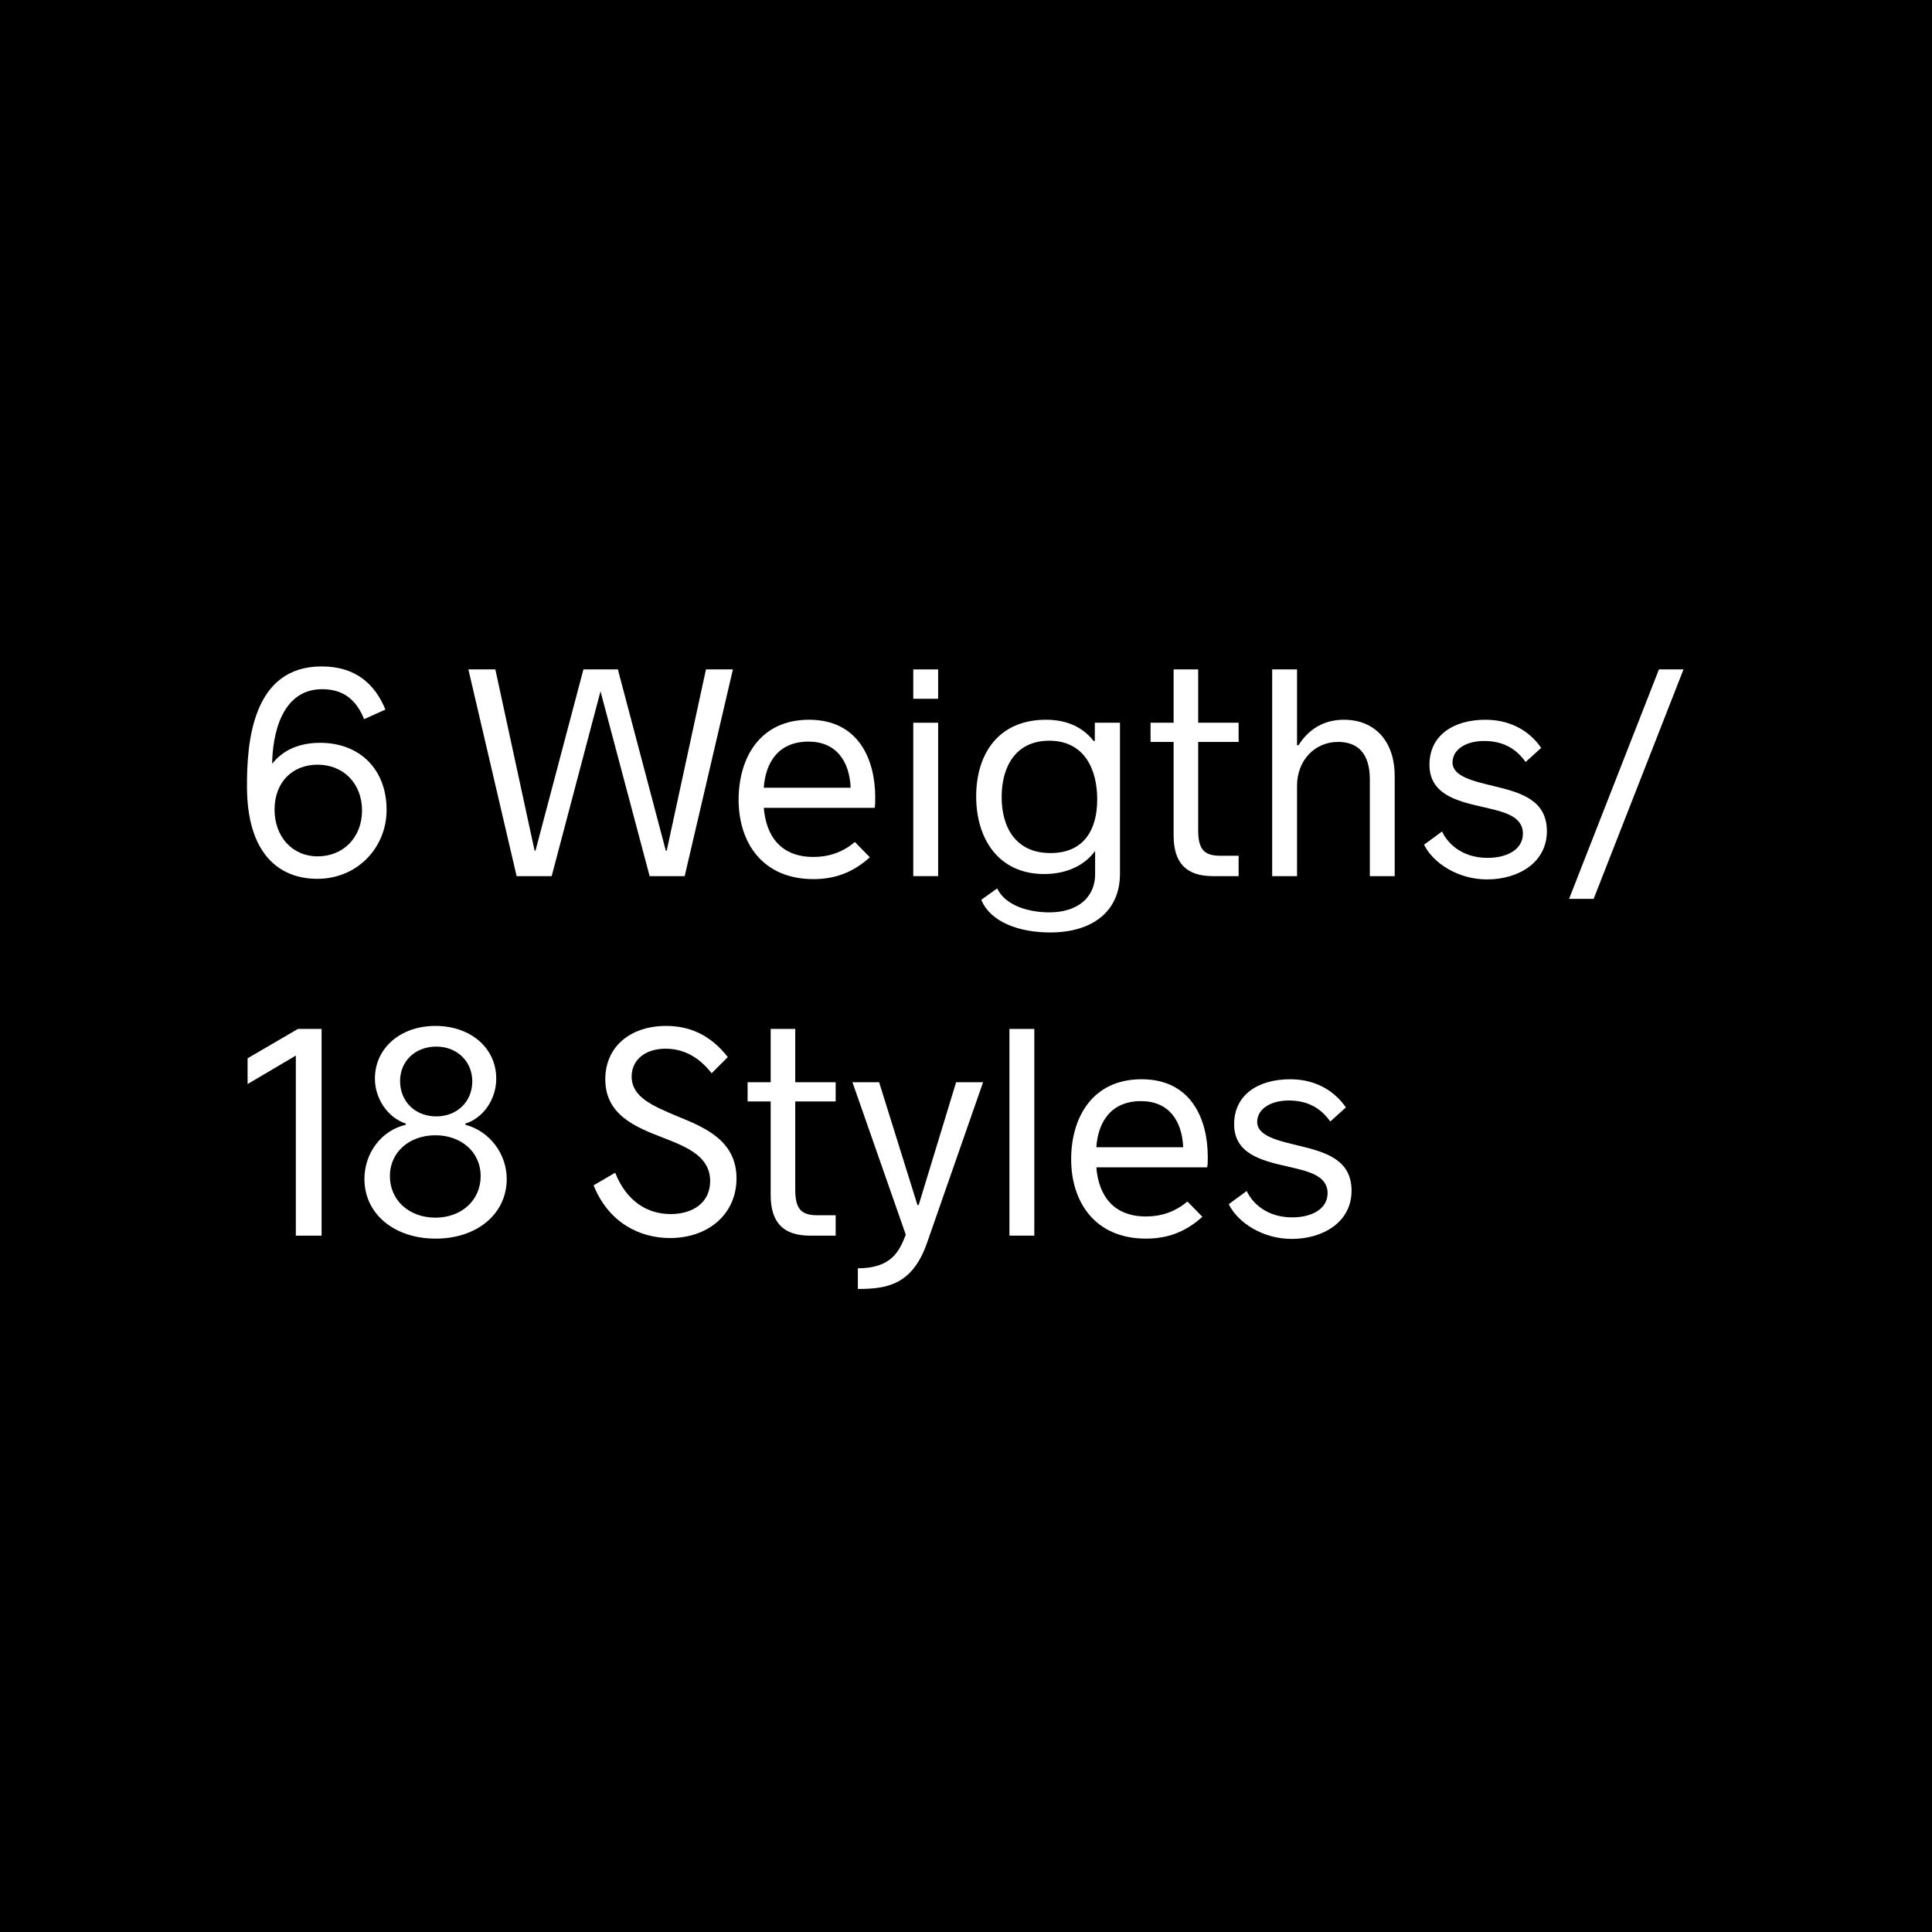 <svg viewBox="0 0 1080 1080" height="1080" width="1080" xmlns="http://www.w3.org/2000/svg" data-name="Layer 1" id="a">
  <rect height="1080" width="1080"></rect>
  <g>
    <path fill="#fff" d="M138.071,440.189c-.168-25.287,3.015-67.656,41.699-67.656,19.091,0,29.809,9.88,35.67,24.115l-11.891,5.359c-4.019-9.88-10.718-16.746-23.444-16.746-23.445,0-27.8,26.961-27.967,41.699,6.196-7.871,15.406-11.723,26.794-11.723,22.273,0,37.178,14.904,37.178,37.512,0,21.101-16.412,38.517-38.685,38.517-21.938,0-39.188-14.57-39.354-51.077ZM202.378,453.084c0-15.072-10.383-25.622-24.785-25.622s-24.114,10.048-24.114,25.12c0,14.904,9.713,26.125,24.114,26.125s24.785-10.718,24.785-25.622Z"></path>
    <path fill="#fff" d="M261.831,374.208h15.072l21.938,101.316h.503l26.794-101.316h19.259l26.795,101.316h.502l21.938-101.316h15.072l-26.962,115.551h-19.594l-27.464-103.326-27.297,103.326h-19.594l-26.962-115.551Z"></path>
    <path fill="#fff" d="M488.92,451.577h-61.962c1.339,16.077,9.713,27.464,27.799,27.464,8.373,0,16.244-2.512,23.11-8.373l8.373,8.541c-9.881,9.043-20.431,12.225-31.483,12.225-28.804,0-41.866-20.766-41.866-44.378,0-23.11,11.723-44.713,39.354-44.713,27.967,0,37.01,22.608,37.01,43.374,0,2.68,0,4.354-.335,5.861ZM426.958,440.356h48.564c-.67-15.072-8.206-25.79-23.612-25.79-16.412,0-23.948,11.22-24.952,25.79Z"></path>
    <path fill="#fff" d="M510.526,374.208h13.899v16.411h-13.899v-16.411ZM510.526,404.017h13.899v85.742h-13.899v-85.742Z"></path>
    <path fill="#fff" d="M548.541,502.989l8.876-6.364c4.856,10.048,18.421,13.397,29.139,13.397,16.244,0,25.622-8.708,25.622-21.268v-13.062c-6.028,8.206-16.076,12.895-28.469,12.895-25.455,0-38.015-19.593-38.015-43.374,0-23.947,12.56-42.871,39.02-42.871,9.88,0,19.761,3.015,26.627,11.89h.67v-10.215h14.066v84.402c0,20.933-15.239,32.823-39.019,32.823-17.249,0-33.326-5.694-38.518-18.253ZM613.351,446.888c0-16.914-7.201-32.823-26.795-32.823-18.589,0-26.627,14.234-26.627,31.483,0,16.747,7.703,31.316,27.297,31.316,18.589,0,26.125-12.895,26.125-29.976Z"></path>
    <path fill="#fff" d="M656.057,466.983v-52.249h-12.895v-10.718h12.895v-29.809h13.732v29.809h22.607v10.718h-22.607v49.235c0,10.718,3.182,14.402,12.393,14.402h10.215v11.388h-14.402c-14.904,0-21.938-7.369-21.938-22.775Z"></path>
    <path fill="#fff" d="M711.155,374.208h13.899v42.369h.837c5.359-8.541,13.732-14.235,25.287-14.235,17.752,0,28.47,12.393,28.47,31.483v55.934h-13.899v-54.091c0-14.067-6.364-20.933-17.752-20.933-13.229,0-22.942,10.55-22.942,24.45v50.575h-13.899v-115.551Z"></path>
    <path fill="#fff" d="M796.063,472.175l10.048-7.368c3.182,6.866,11.221,14.569,24.952,14.737,10.383.167,20.096-4.019,20.264-13.397,0-10.215-10.886-12.392-23.277-15.239-13.9-3.182-28.972-7.033-28.972-23.445,0-16.244,13.229-25.12,31.315-25.12,15.742,0,25.79,7.871,31.148,15.742l-8.708,7.871c-4.688-6.531-11.22-11.388-22.105-11.723-10.383-.335-18.421,4.187-18.756,11.555-.335,8.373,11.723,10.885,24.115,13.899,14.569,3.517,28.637,7.871,28.637,24.953,0,17.416-15.742,26.962-33.493,26.962-15.909,0-29.977-8.876-35.168-19.426Z"></path>
    <path fill="#fff" d="M927.358,374.208h13.731l-50.239,128.278h-13.732l50.24-128.278Z"></path>
    <path fill="#fff" d="M165.368,590.08l-26.962,15.909v-14.402l28.134-16.412h13.23v115.551h-14.402v-100.646Z"></path>
    <path fill="#fff" d="M203.719,659.075c0-14.402,9.379-27.129,23.11-30.311v-.67c-10.048-3.35-17.249-13.9-17.249-25.12,0-17.081,14.235-29.474,33.828-29.474,19.761,0,33.996,12.393,33.996,29.474,0,11.555-7.201,21.938-17.249,25.12v.67c13.564,3.517,23.11,16.244,23.11,30.311,0,19.593-16.747,33.326-39.689,33.326-23.11,0-39.857-13.732-39.857-33.326ZM268.695,657.4c0-13.229-10.718-22.775-25.287-22.775-14.736,0-25.454,9.546-25.454,22.775,0,13.565,10.718,23.278,25.454,23.278,14.569,0,25.287-9.713,25.287-23.278ZM264.007,604.481c0-11.22-8.541-19.426-20.096-19.426-11.891,0-20.264,8.206-20.264,19.258,0,11.388,8.373,19.761,20.264,19.761,11.555,0,20.096-8.206,20.096-19.593Z"></path>
    <path fill="#fff" d="M331.834,662.592l12.058-7.033c6.363,16.077,18.086,23.11,30.981,23.11s22.105-6.699,22.105-18.421c0-13.397-12.058-18.756-25.958-24.115-15.574-6.029-32.655-12.727-32.655-32.823,0-18.253,14.067-29.809,33.995-29.809,13.23,0,24.785,5.024,34.498,17.417l-9.043,9.043c-7.703-9.88-16.579-13.732-25.79-13.732-11.053,0-18.923,6.029-18.923,15.575,0,11.555,11.89,16.412,25.287,22.105,15.741,6.364,33.325,13.732,33.325,34.833,0,19.761-15.574,33.326-37.177,33.326-17.249,0-34.498-8.876-42.704-29.474Z"></path>
    <path fill="#fff" d="M430.811,667.951v-52.249h-12.895v-10.718h12.895v-29.809h13.732v29.809h22.607v10.718h-22.607v49.235c0,10.718,3.182,14.402,12.393,14.402h10.215v11.388h-14.402c-14.904,0-21.938-7.369-21.938-22.775Z"></path>
    <path fill="#fff" d="M479.545,708.98c19.091,0,23.277-9.881,26.794-18.756l-29.809-85.24h14.904l21.436,68.661h.67l20.933-68.661h15.072l-31.316,89.761c-8.205,23.445-22.272,25.79-38.684,25.79v-11.555Z"></path>
    <path fill="#fff" d="M564.284,575.175h13.899v115.551h-13.899v-115.551Z"></path>
    <path fill="#fff" d="M674.812,652.544h-61.962c1.339,16.077,9.713,27.464,27.799,27.464,8.373,0,16.244-2.512,23.11-8.373l8.373,8.541c-9.881,9.043-20.431,12.225-31.483,12.225-28.804,0-41.866-20.766-41.866-44.378,0-23.11,11.723-44.713,39.354-44.713,27.967,0,37.01,22.608,37.01,43.374,0,2.68,0,4.354-.335,5.861ZM612.851,641.324h48.564c-.67-15.072-8.206-25.79-23.612-25.79-16.412,0-23.948,11.22-24.952,25.79Z"></path>
    <path fill="#fff" d="M686.872,673.142l10.048-7.368c3.182,6.866,11.221,14.569,24.952,14.737,10.383.167,20.096-4.019,20.264-13.397,0-10.215-10.886-12.392-23.277-15.239-13.9-3.182-28.972-7.033-28.972-23.445,0-16.244,13.229-25.12,31.315-25.12,15.742,0,25.79,7.871,31.148,15.742l-8.708,7.871c-4.688-6.531-11.22-11.388-22.105-11.723-10.383-.335-18.421,4.187-18.756,11.555-.335,8.373,11.723,10.885,24.115,13.899,14.569,3.517,28.637,7.871,28.637,24.953,0,17.416-15.742,26.962-33.493,26.962-15.909,0-29.977-8.876-35.168-19.426Z"></path>
  </g>
</svg>